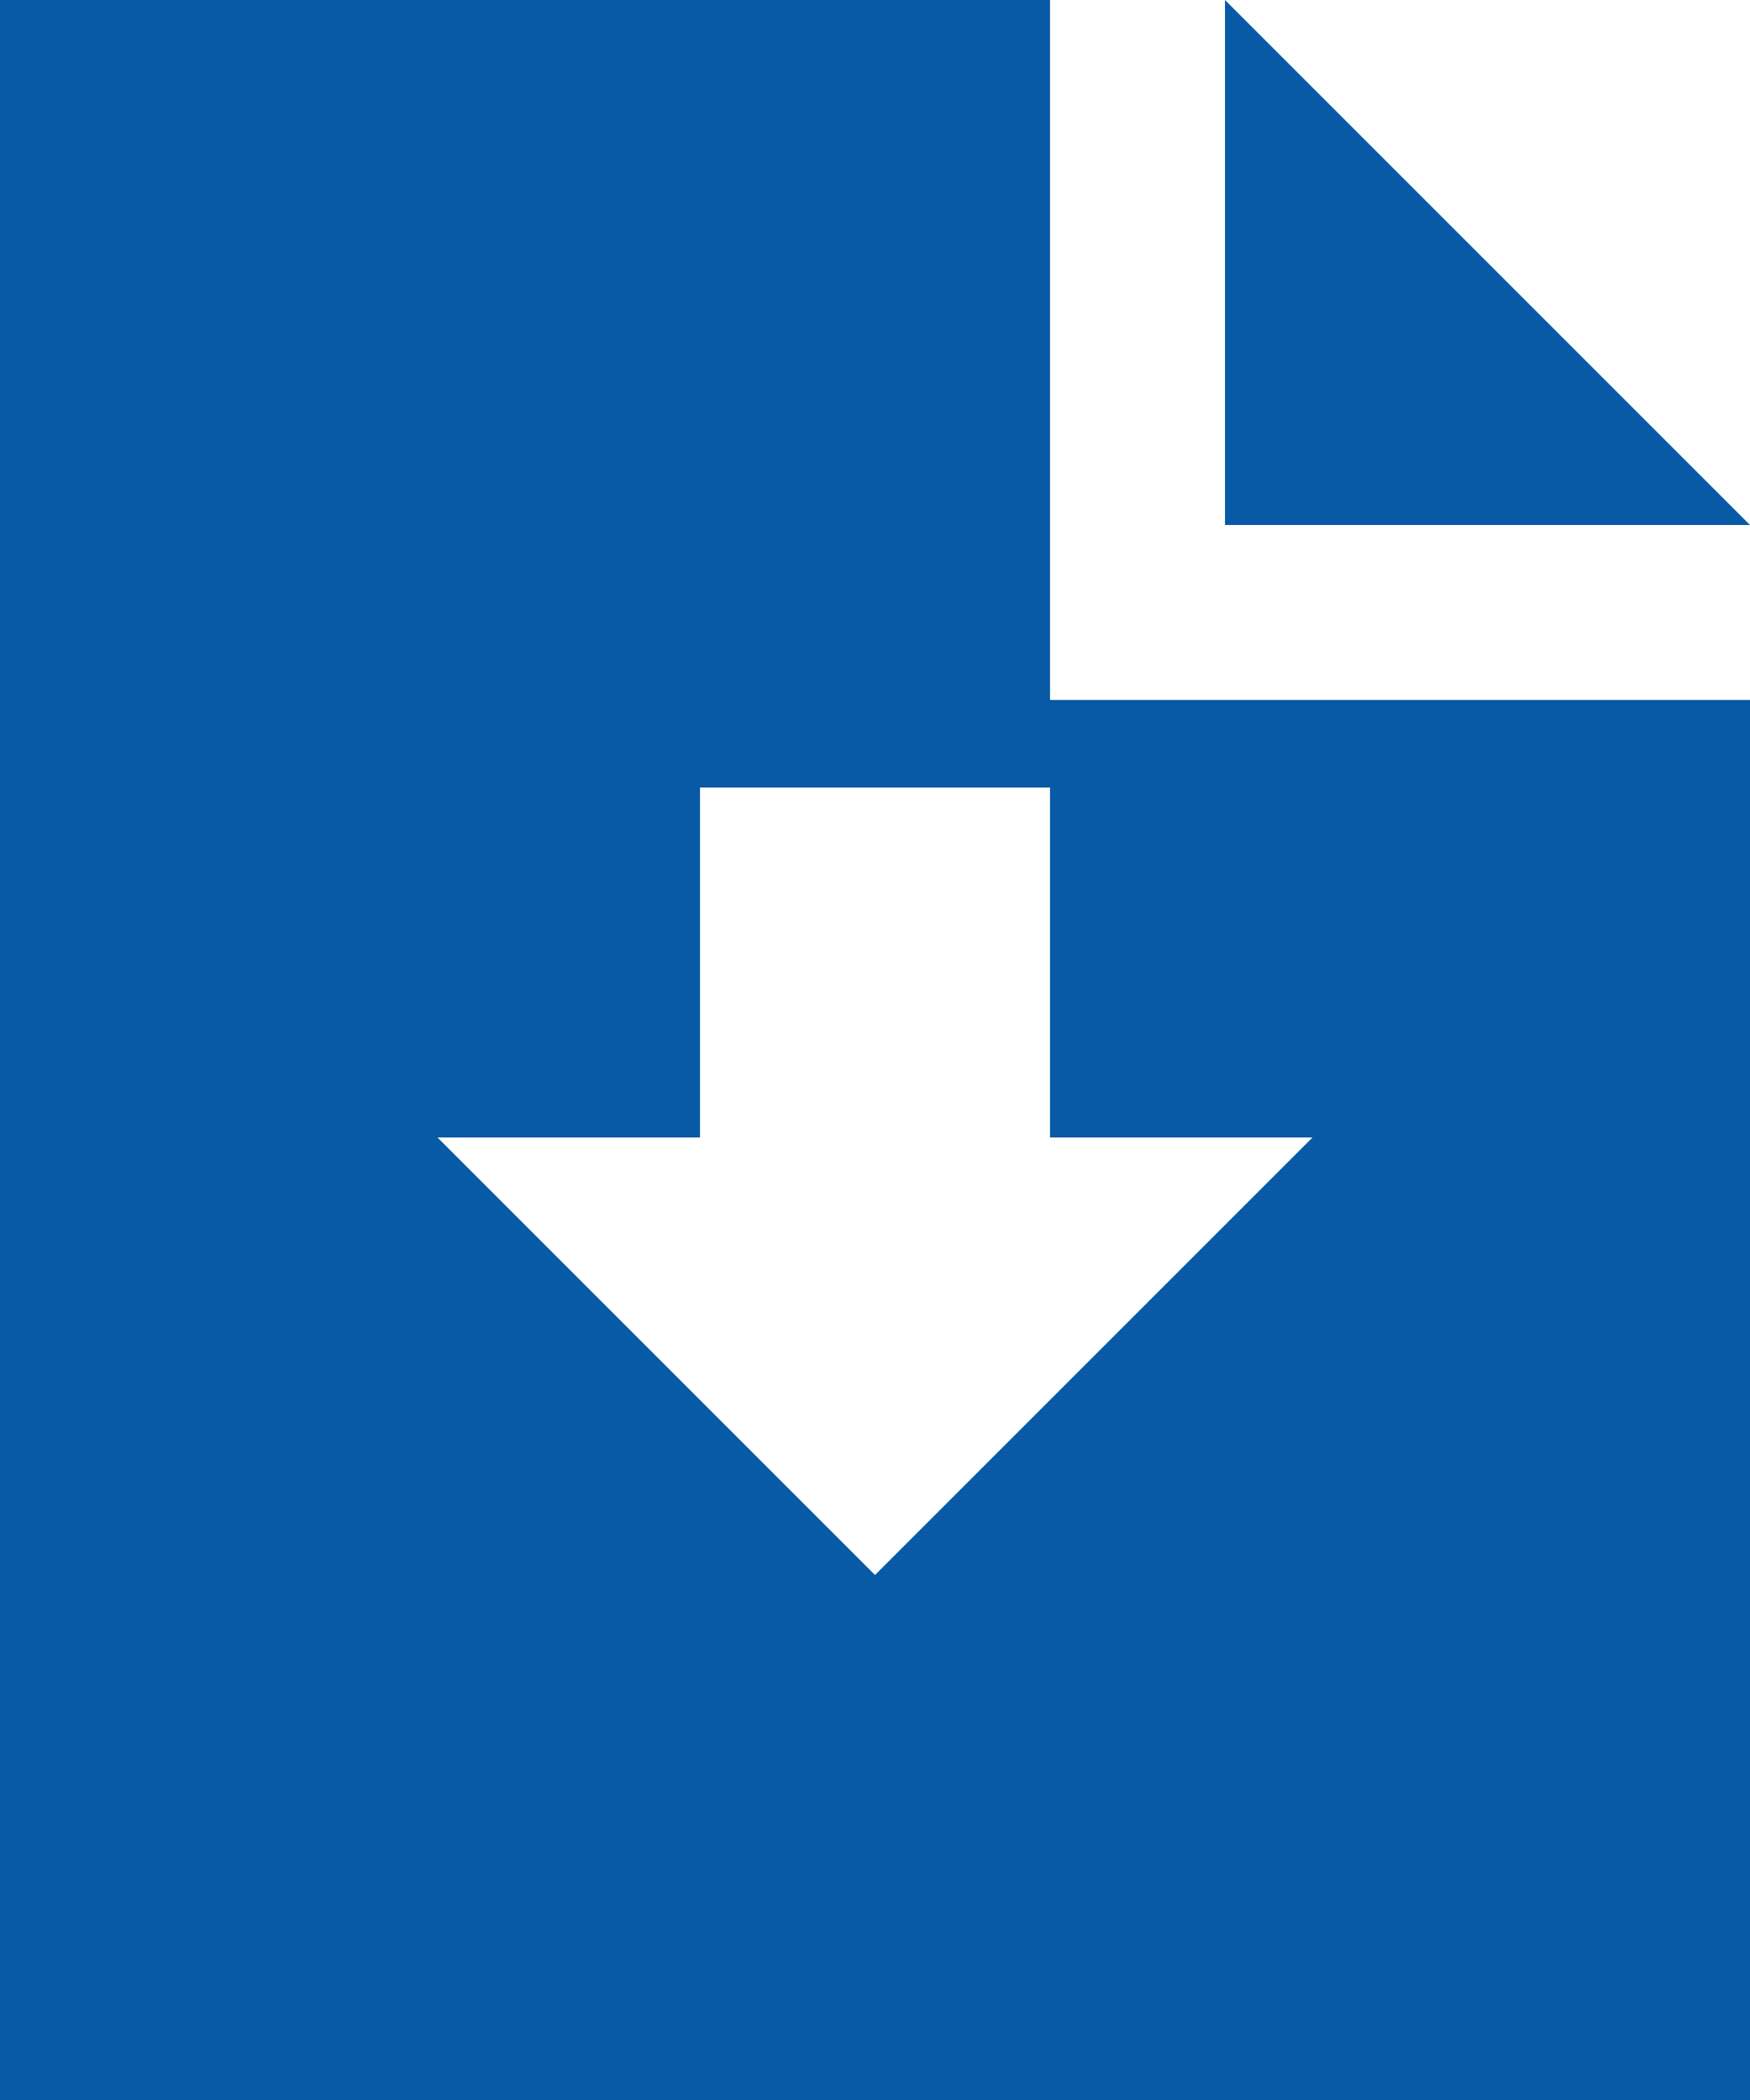 <svg xmlns="http://www.w3.org/2000/svg" viewBox="0 0 20 24"><defs><style>.cls-1{fill:#095AA6;}</style></defs><g id="Layer_2" data-name="Layer 2"><g id="Layer_17" data-name="Layer 17"><path class="cls-1" d="M12,0H0V24H20V8H12Zm3,13-5,5L5,13H8V9h4v4Z"/><polygon class="cls-1" points="14 0 14 6 20 6 14 0"/></g></g></svg>